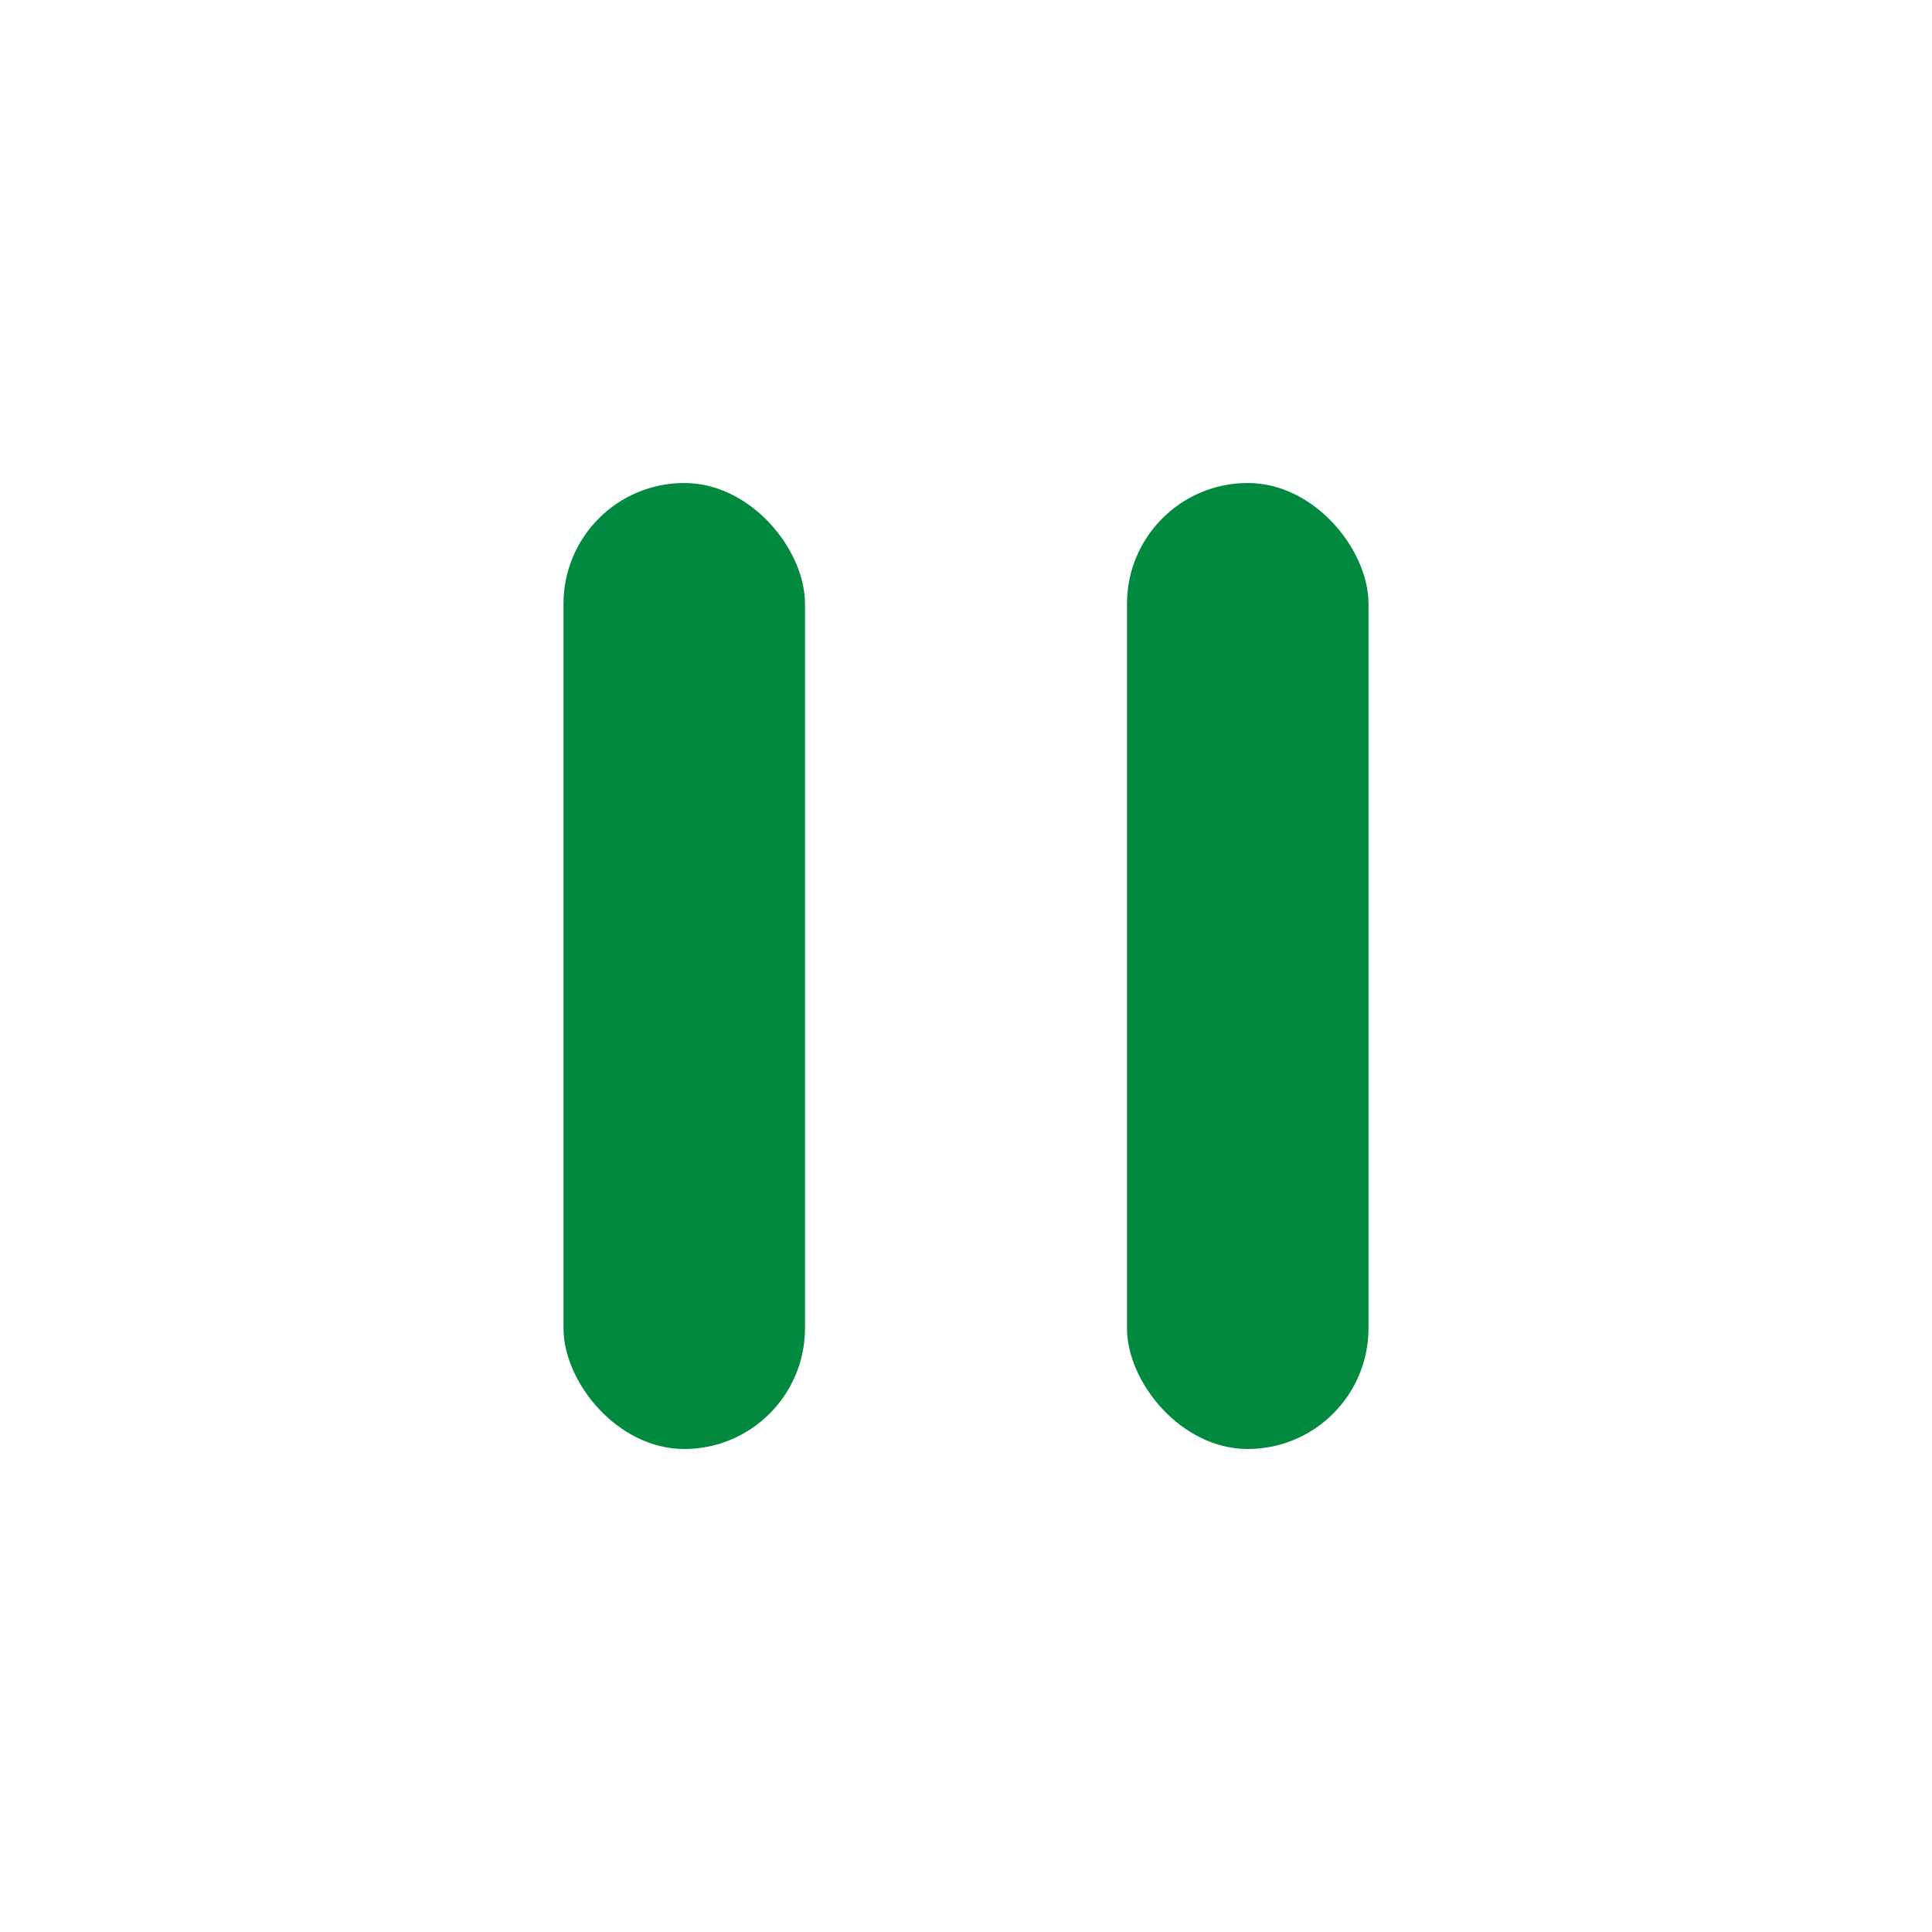 <svg width="24" height="24" viewBox="0 0 24 24" fill="none" xmlns="http://www.w3.org/2000/svg">
<rect x="7" y="6" width="3" height="12" rx="1.5" fill="#018940"/>
<rect x="14" y="6" width="3" height="12" rx="1.5" fill="#018940"/>
</svg>
